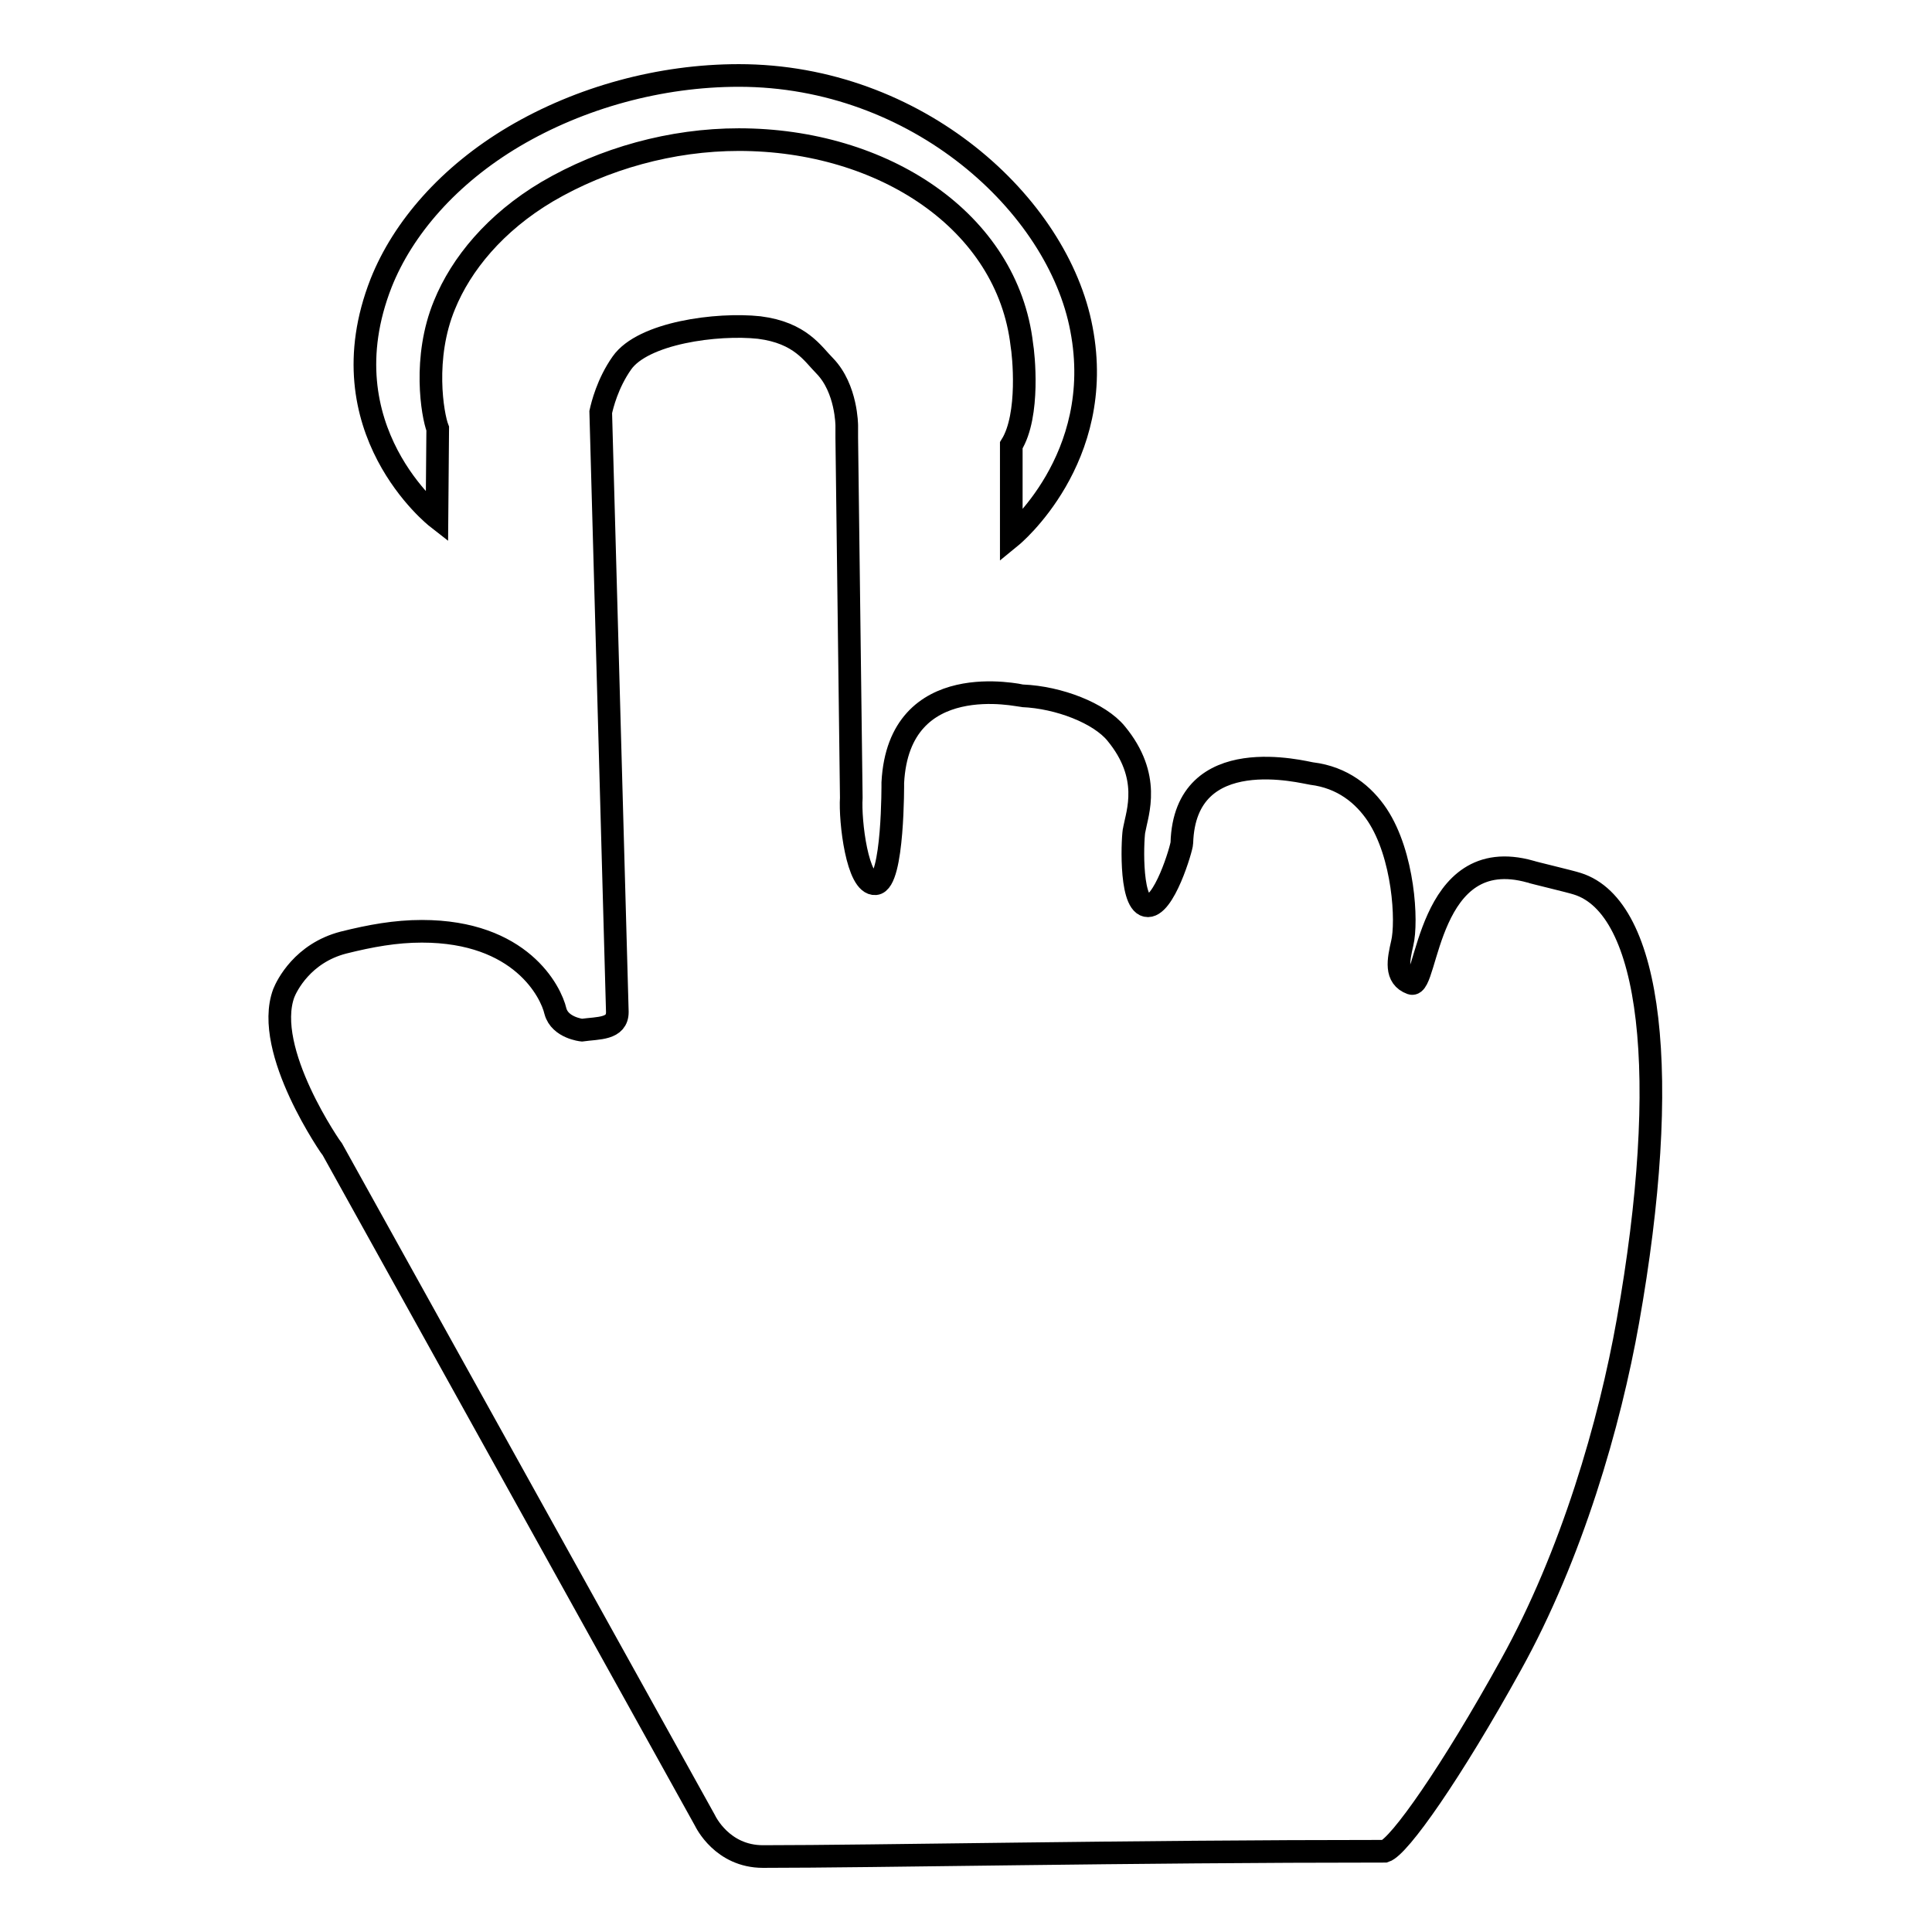 <?xml version="1.0" encoding="utf-8"?>
<!-- Svg Vector Icons : http://www.onlinewebfonts.com/icon -->
<!DOCTYPE svg PUBLIC "-//W3C//DTD SVG 1.1//EN" "http://www.w3.org/Graphics/SVG/1.1/DTD/svg11.dtd">
<svg version="1.1" xmlns="http://www.w3.org/2000/svg" xmlns:xlink="http://www.w3.org/1999/xlink" x="0px" y="0px" viewBox="0 0 256 256" enable-background="new 0 0 256 256" xml:space="preserve">
<g><g><path stroke-width="3" fill-opacity="0" stroke="#000000"  d="M57.9,68.6c0,0-15-11.7-7.4-31.1c2.9-7.3,9-14.3,17.6-19.4c8.8-5.2,19.4-8.1,29.8-8.1c23.6,0,42.3,17.1,45.4,33.6c3.3,17.2-9.3,27.5-9.3,27.5s0-2.5,0-12.1c2.5-4,1.6-12.2,1.4-13.3c-1.9-16.4-18.4-27.2-37.5-27.2C89,18.5,80,21,72.5,25.4c-6.9,4.1-11.4,9.6-13.6,15C56,47.4,57.3,55,58,56.8L57.9,68.6z"/><path stroke-width="3" fill-opacity="0" stroke="#000000"  d="M101.1,246c14.8,0,48.5-0.7,82.4-0.7c1.9-0.6,8.8-10.4,16.7-24.7c8.1-14.6,13.1-32,15.5-45.5c5.8-32.6,3.2-54.9-6.7-58c-0.9-0.3-6-1.5-6.2-1.6c-13.8-3.9-13.6,15.6-15.8,14.8c-2.2-0.8-1.7-3.1-1.2-5.3c0.7-2.9,0.2-11.7-3.3-17c-1.8-2.7-4.6-5-8.7-5.5c-0.9-0.1-16.8-4.4-17.2,9.2c0,0.6-2.4,8.8-4.7,8.3c-2.3-0.5-1.8-9.6-1.6-10.1c0.4-2.2,2.3-7-2.4-12.7c-2.2-2.7-7.6-4.8-12.4-5c-0.3,0-16.4-3.8-17.2,11.5c0,0,0.1,13.2-2.3,13.4c-2.4,0.2-3.4-8.3-3.2-11.4l-0.6-47.7c0-0.1,0-1.5,0-1.6c0,0,0-4.9-2.9-7.9c-1.6-1.6-3.2-4.4-8.7-5.1c-5.6-0.6-15.4,0.7-18.2,4.7c-1.9,2.7-2.6,5.6-2.8,6.5l2.2,79.5c0,2.3-2.5,2.1-4.7,2.4c0,0-2.9-0.3-3.5-2.5c-0.6-2.6-4.6-10.6-17.7-10.6c-3.5,0-6.8,0.6-10.4,1.5c-5.4,1.4-7.5,5.7-7.9,6.7c-2.8,7.6,6.4,20.7,6.5,20.8l49.3,88.8C93.5,241.4,95.7,246,101.1,246z"/></g></g>
</svg>
